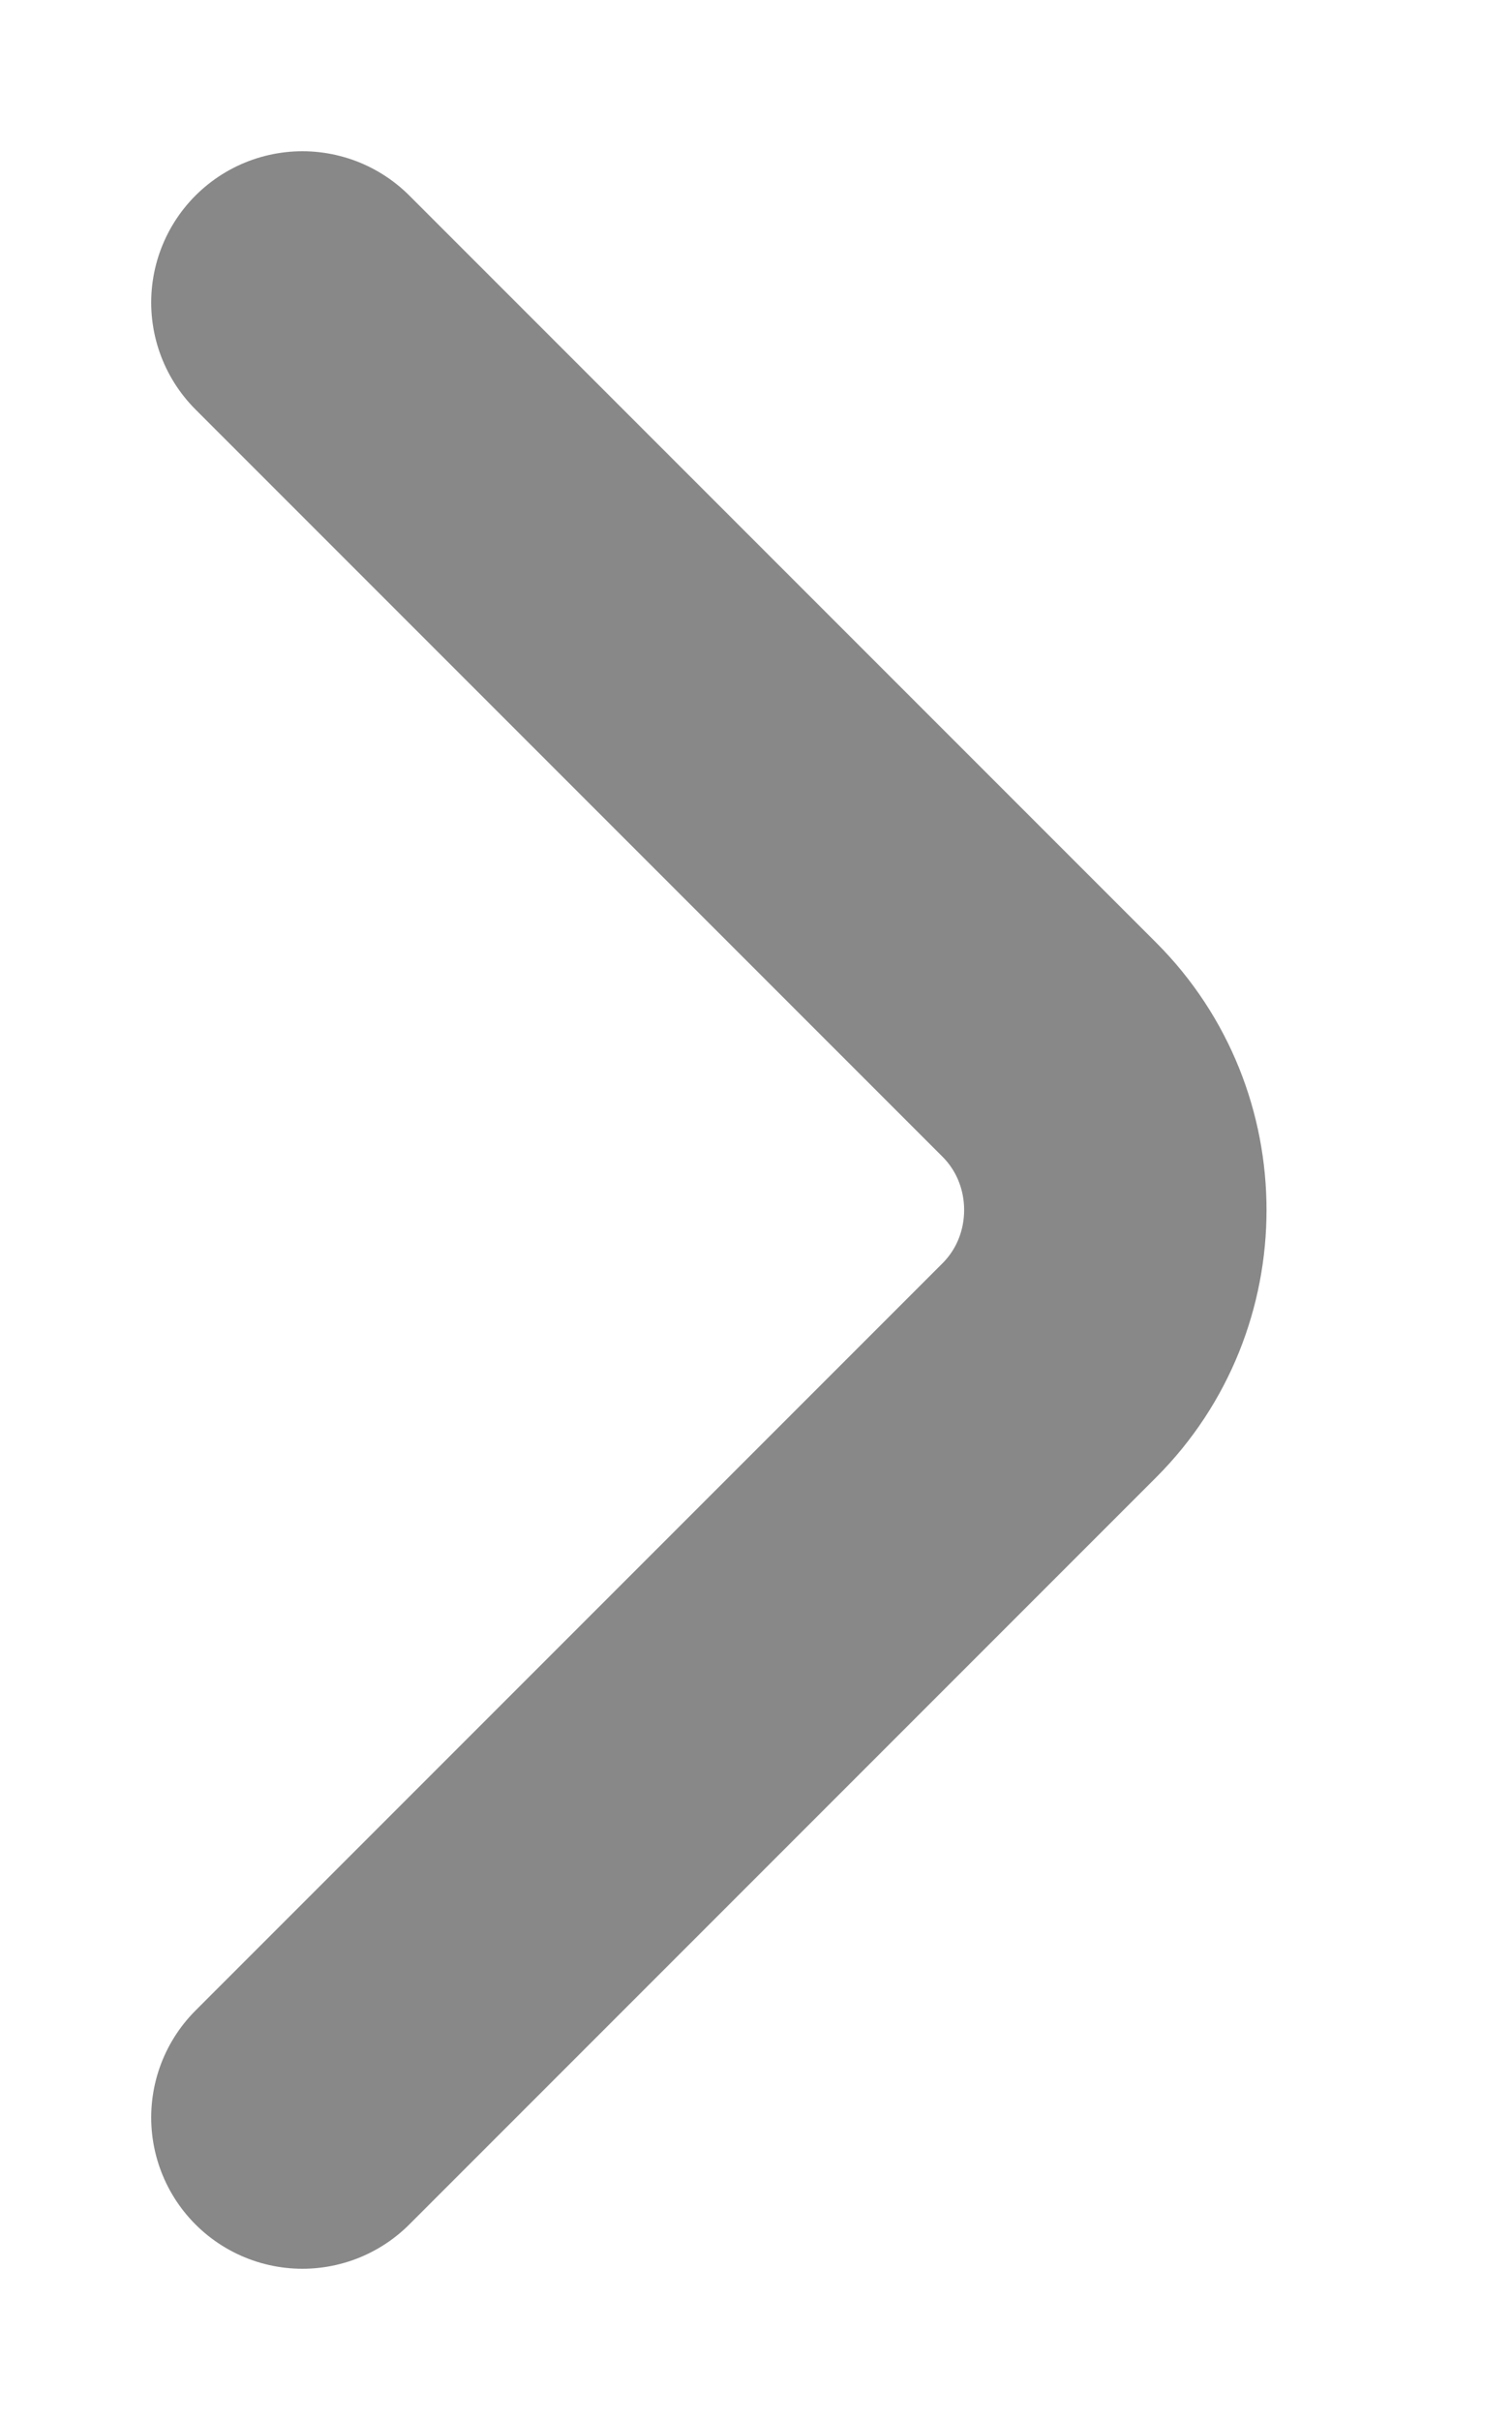 <svg width="5" height="8" viewBox="0 0 5 8" fill="none" xmlns="http://www.w3.org/2000/svg">
<path d="M1 7L3.47 4.53C3.761 4.239 3.761 3.761 3.47 3.47L1 1" stroke="#888888" stroke-miterlimit="10" stroke-linecap="round" stroke-linejoin="round"/>
</svg>
